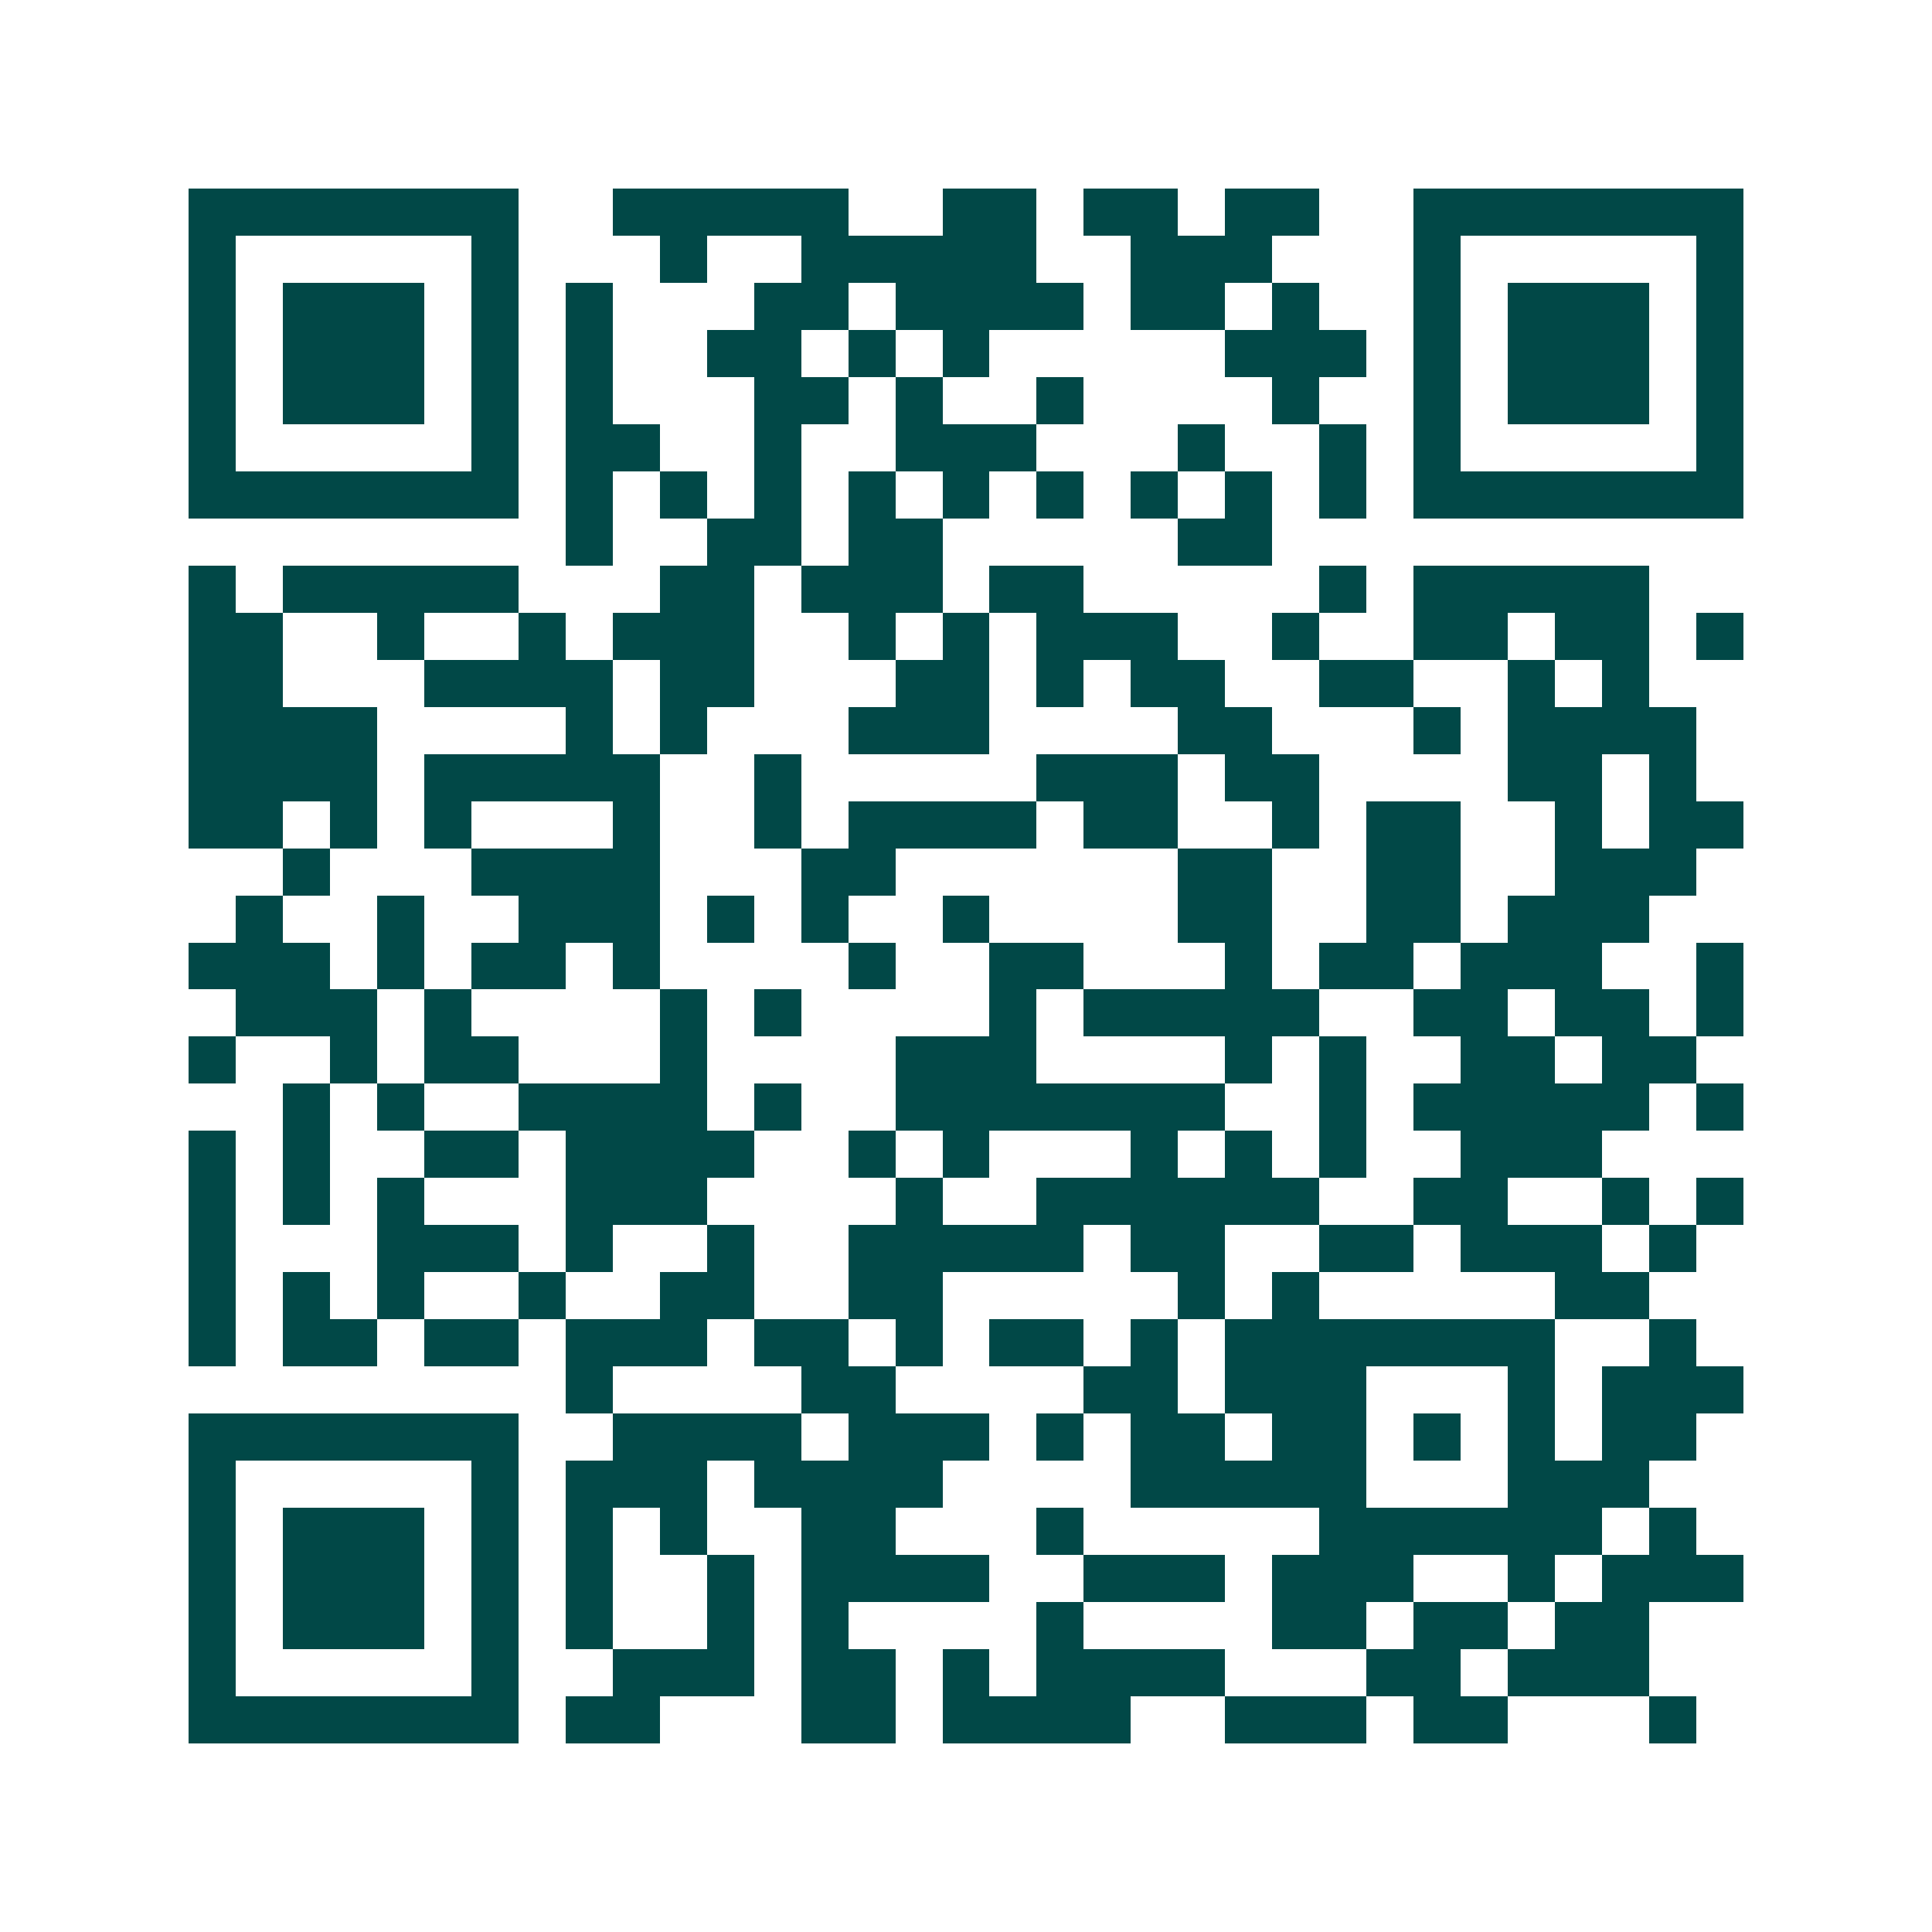 <svg xmlns="http://www.w3.org/2000/svg" width="200" height="200" viewBox="0 0 41 41" shape-rendering="crispEdges"><path fill="#ffffff" d="M0 0h41v41H0z"/><path stroke="#014847" d="M4 4.5h7m2 0h5m2 0h2m1 0h2m1 0h2m2 0h7M4 5.5h1m5 0h1m3 0h1m2 0h5m2 0h3m3 0h1m5 0h1M4 6.5h1m1 0h3m1 0h1m1 0h1m3 0h2m1 0h4m1 0h2m1 0h1m2 0h1m1 0h3m1 0h1M4 7.5h1m1 0h3m1 0h1m1 0h1m2 0h2m1 0h1m1 0h1m5 0h3m1 0h1m1 0h3m1 0h1M4 8.5h1m1 0h3m1 0h1m1 0h1m3 0h2m1 0h1m2 0h1m4 0h1m2 0h1m1 0h3m1 0h1M4 9.5h1m5 0h1m1 0h2m2 0h1m2 0h3m3 0h1m2 0h1m1 0h1m5 0h1M4 10.5h7m1 0h1m1 0h1m1 0h1m1 0h1m1 0h1m1 0h1m1 0h1m1 0h1m1 0h1m1 0h7M12 11.5h1m2 0h2m1 0h2m5 0h2M4 12.5h1m1 0h5m3 0h2m1 0h3m1 0h2m5 0h1m1 0h5M4 13.5h2m2 0h1m2 0h1m1 0h3m2 0h1m1 0h1m1 0h3m2 0h1m2 0h2m1 0h2m1 0h1M4 14.5h2m3 0h4m1 0h2m3 0h2m1 0h1m1 0h2m2 0h2m2 0h1m1 0h1M4 15.5h4m4 0h1m1 0h1m3 0h3m4 0h2m3 0h1m1 0h4M4 16.5h4m1 0h5m2 0h1m5 0h3m1 0h2m4 0h2m1 0h1M4 17.5h2m1 0h1m1 0h1m3 0h1m2 0h1m1 0h4m1 0h2m2 0h1m1 0h2m2 0h1m1 0h2M6 18.5h1m3 0h4m3 0h2m6 0h2m2 0h2m2 0h3M5 19.5h1m2 0h1m2 0h3m1 0h1m1 0h1m2 0h1m4 0h2m2 0h2m1 0h3M4 20.5h3m1 0h1m1 0h2m1 0h1m4 0h1m2 0h2m3 0h1m1 0h2m1 0h3m2 0h1M5 21.5h3m1 0h1m4 0h1m1 0h1m4 0h1m1 0h5m2 0h2m1 0h2m1 0h1M4 22.5h1m2 0h1m1 0h2m3 0h1m4 0h3m4 0h1m1 0h1m2 0h2m1 0h2M6 23.5h1m1 0h1m2 0h4m1 0h1m2 0h7m2 0h1m1 0h5m1 0h1M4 24.5h1m1 0h1m2 0h2m1 0h4m2 0h1m1 0h1m3 0h1m1 0h1m1 0h1m2 0h3M4 25.5h1m1 0h1m1 0h1m3 0h3m4 0h1m2 0h6m2 0h2m2 0h1m1 0h1M4 26.5h1m3 0h3m1 0h1m2 0h1m2 0h5m1 0h2m2 0h2m1 0h3m1 0h1M4 27.5h1m1 0h1m1 0h1m2 0h1m2 0h2m2 0h2m5 0h1m1 0h1m5 0h2M4 28.5h1m1 0h2m1 0h2m1 0h3m1 0h2m1 0h1m1 0h2m1 0h1m1 0h7m2 0h1M12 29.5h1m4 0h2m4 0h2m1 0h3m3 0h1m1 0h3M4 30.5h7m2 0h4m1 0h3m1 0h1m1 0h2m1 0h2m1 0h1m1 0h1m1 0h2M4 31.5h1m5 0h1m1 0h3m1 0h4m4 0h5m3 0h3M4 32.5h1m1 0h3m1 0h1m1 0h1m1 0h1m2 0h2m3 0h1m5 0h6m1 0h1M4 33.5h1m1 0h3m1 0h1m1 0h1m2 0h1m1 0h4m2 0h3m1 0h3m2 0h1m1 0h3M4 34.5h1m1 0h3m1 0h1m1 0h1m2 0h1m1 0h1m4 0h1m4 0h2m1 0h2m1 0h2M4 35.5h1m5 0h1m2 0h3m1 0h2m1 0h1m1 0h4m3 0h2m1 0h3M4 36.5h7m1 0h2m3 0h2m1 0h4m2 0h3m1 0h2m3 0h1"/></svg>
